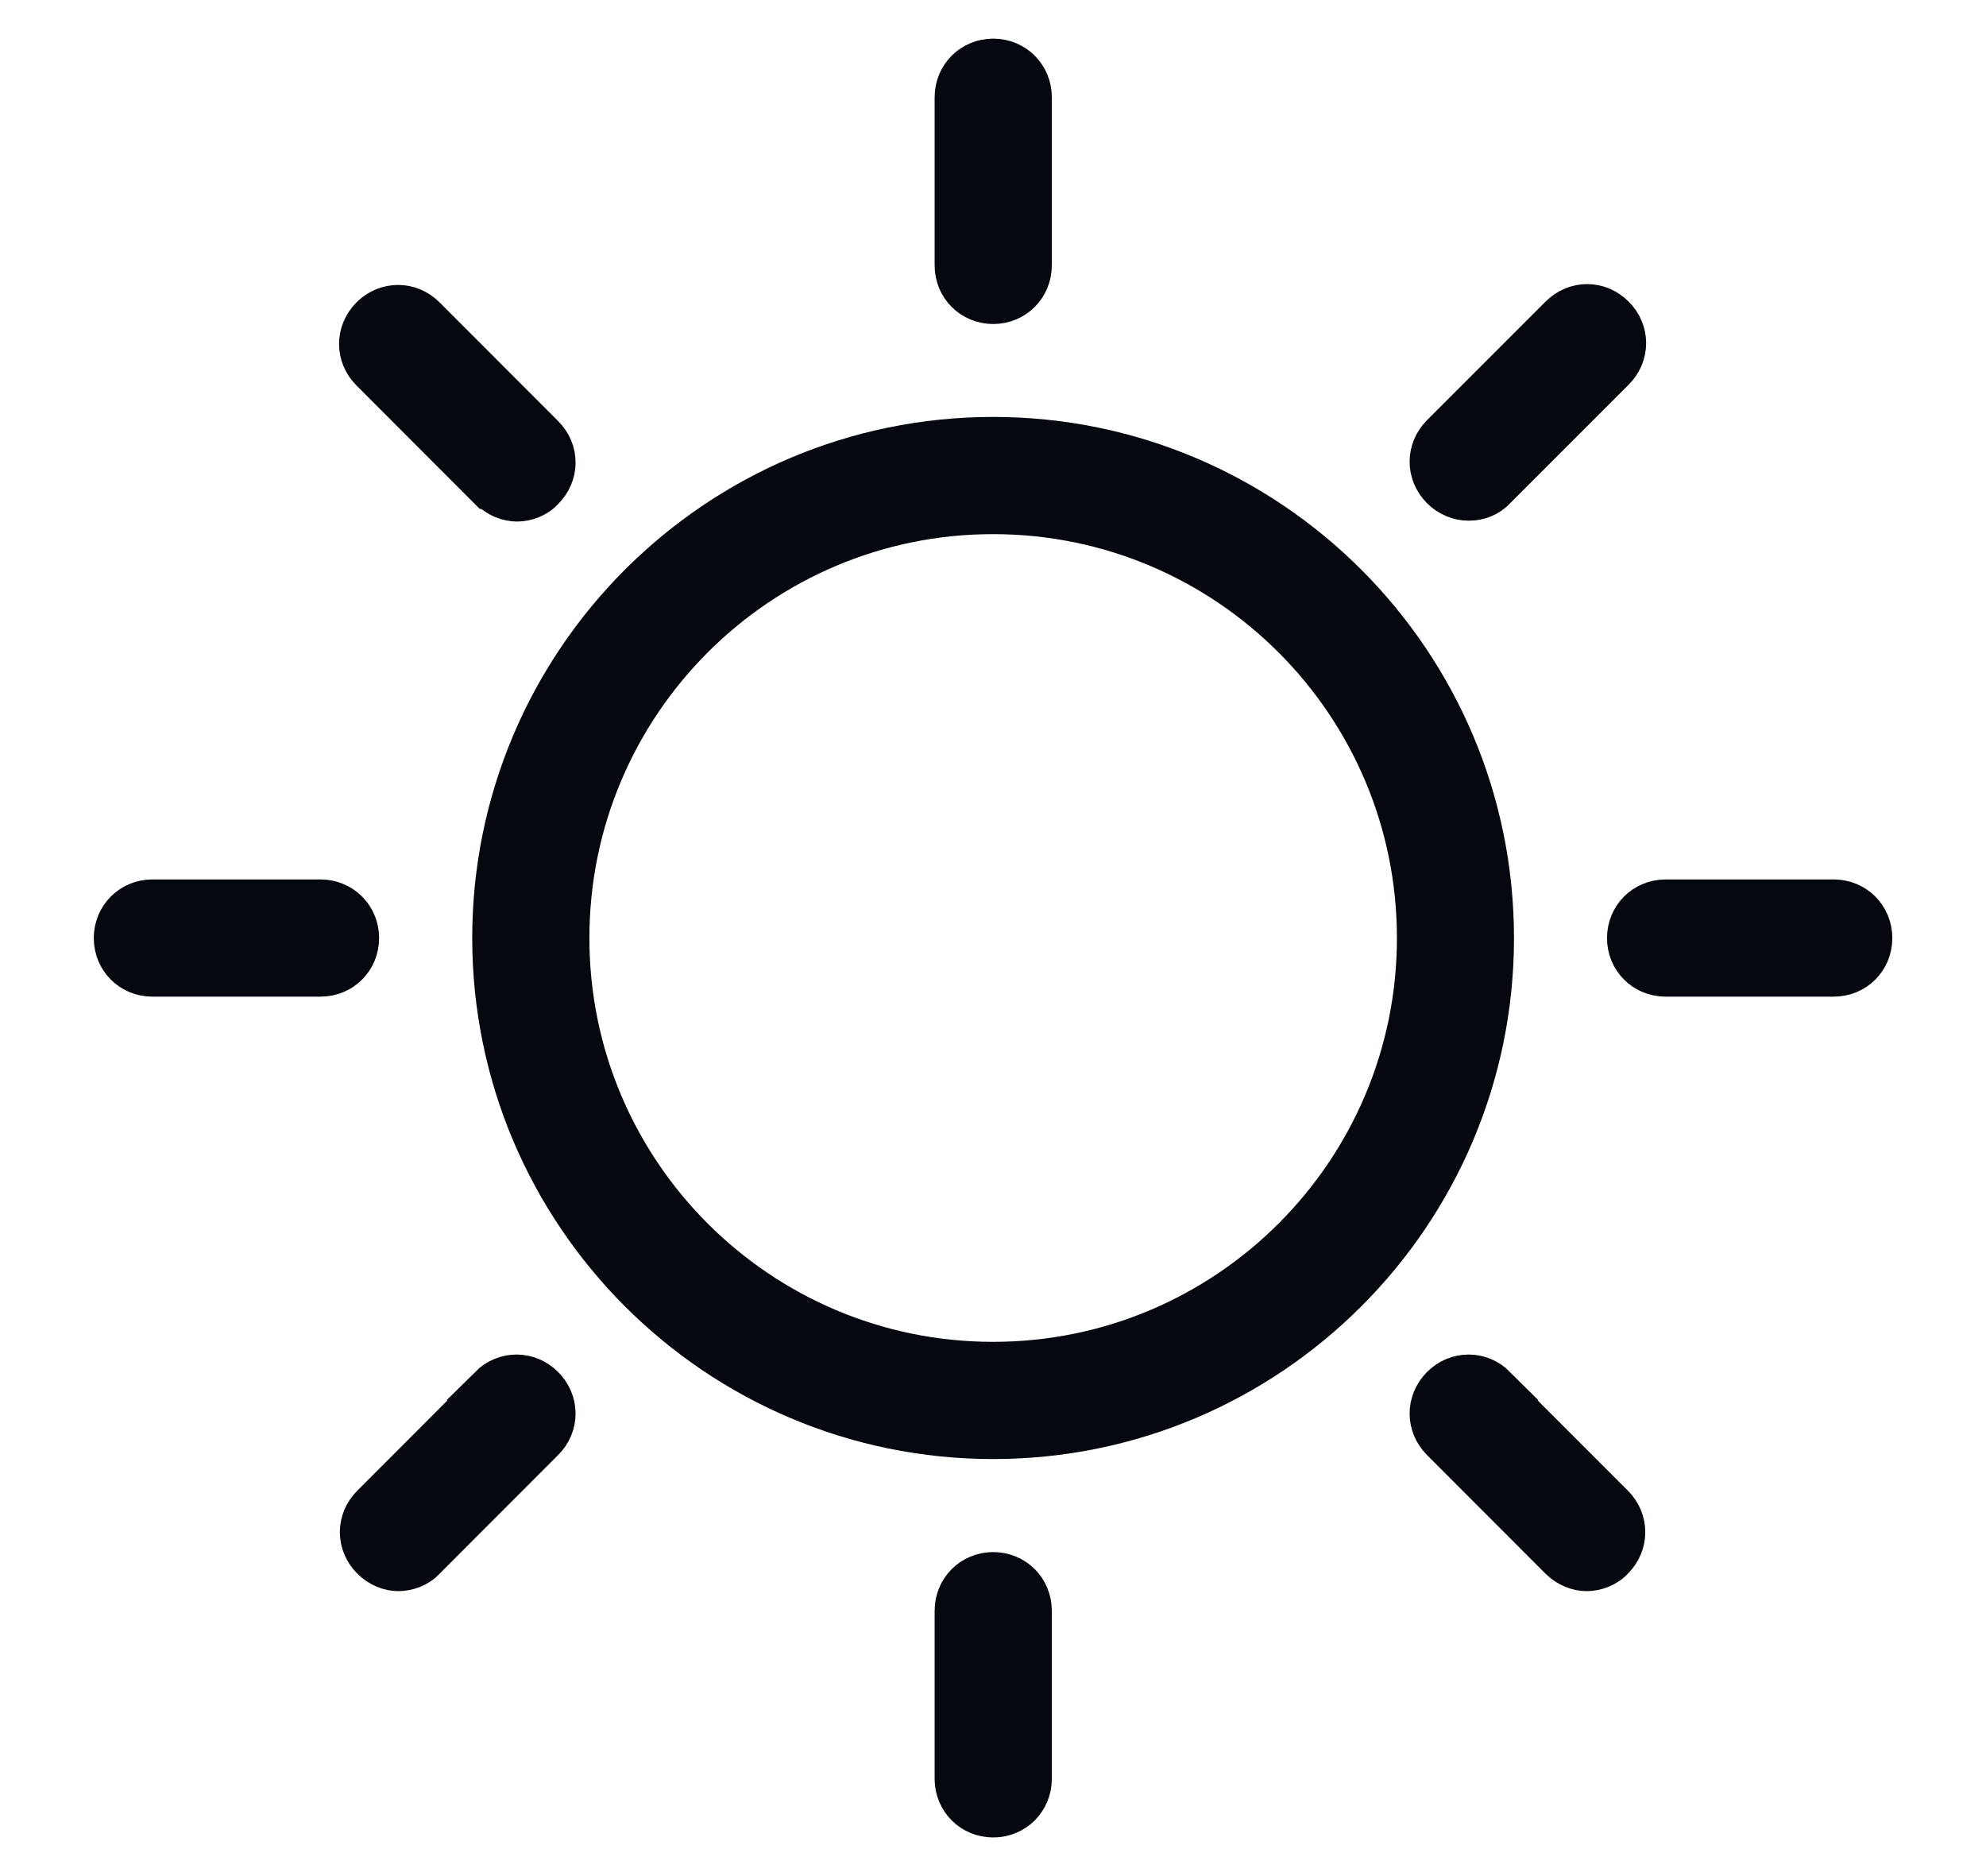 <svg xmlns="http://www.w3.org/2000/svg" fill="none" viewBox="0 0 18 17" height="17" width="18">
<path stroke-width="0.3" stroke="#06080F" fill="#06080F" d="M9.001 3.928C6.479 3.928 4.43 5.978 4.43 8.5C4.43 11.022 6.479 13.071 9.001 13.071C11.523 13.071 13.572 11.022 13.572 8.5C13.572 5.978 11.523 3.928 9.001 3.928ZM9.001 12.309C6.898 12.309 5.192 10.602 5.192 8.5C5.192 6.397 6.898 4.69 9.001 4.69C11.104 4.69 12.811 6.397 12.811 8.5C12.811 10.602 11.104 12.309 9.001 12.309Z"></path>
<path stroke-width="0.3" stroke="#06080F" fill="#06080F" d="M9.002 2.786C9.215 2.786 9.383 2.618 9.383 2.405V0.881C9.383 0.668 9.215 0.5 9.002 0.5C8.789 0.5 8.621 0.668 8.621 0.881V2.405C8.621 2.618 8.789 2.786 9.002 2.786Z"></path>
<path stroke-width="0.3" stroke="#06080F" fill="#06080F" d="M9.002 14.214C8.789 14.214 8.621 14.382 8.621 14.595V16.119C8.621 16.332 8.789 16.5 9.002 16.5C9.215 16.5 9.383 16.332 9.383 16.119V14.595C9.383 14.382 9.215 14.214 9.002 14.214Z"></path>
<path stroke-width="0.3" stroke="#06080F" fill="#06080F" d="M16.62 8.119H15.096C14.883 8.119 14.715 8.287 14.715 8.5C14.715 8.714 14.883 8.881 15.096 8.881H16.62C16.833 8.881 17.001 8.714 17.001 8.5C17.001 8.287 16.833 8.119 16.62 8.119Z"></path>
<path stroke-width="0.3" stroke="#06080F" fill="#06080F" d="M2.905 8.119H1.381C1.168 8.119 1 8.287 1 8.5C1 8.714 1.168 8.881 1.381 8.881H2.905C3.118 8.881 3.286 8.714 3.286 8.5C3.286 8.287 3.118 8.119 2.905 8.119Z"></path>
<path stroke-width="0.3" stroke="#06080F" fill="#06080F" d="M13.314 4.568C13.413 4.568 13.512 4.53 13.581 4.454L14.655 3.38C14.808 3.227 14.808 2.991 14.655 2.839C14.503 2.686 14.267 2.686 14.114 2.839L13.04 3.913C12.888 4.065 12.888 4.302 13.04 4.454C13.116 4.53 13.215 4.568 13.307 4.568H13.314Z"></path>
<path stroke-width="0.3" stroke="#06080F" fill="#06080F" d="M4.419 12.538L3.345 13.613C3.192 13.765 3.192 14.001 3.345 14.154C3.421 14.23 3.52 14.268 3.611 14.268C3.703 14.268 3.81 14.23 3.878 14.154L4.952 13.079C5.105 12.927 5.105 12.691 4.952 12.538C4.8 12.386 4.564 12.386 4.411 12.538H4.419Z"></path>
<path stroke-width="0.3" stroke="#06080F" fill="#06080F" d="M13.581 12.538C13.429 12.386 13.192 12.386 13.04 12.538C12.888 12.691 12.888 12.927 13.04 13.079L14.114 14.154C14.191 14.23 14.29 14.268 14.381 14.268C14.472 14.268 14.579 14.23 14.648 14.154C14.8 14.001 14.8 13.765 14.648 13.613L13.573 12.538H13.581Z"></path>
<path stroke-width="0.3" stroke="#06080F" fill="#06080F" d="M4.419 4.462C4.495 4.538 4.594 4.576 4.686 4.576C4.777 4.576 4.884 4.538 4.952 4.462C5.105 4.309 5.105 4.073 4.952 3.921L3.878 2.846C3.726 2.694 3.489 2.694 3.337 2.846C3.185 2.999 3.185 3.235 3.337 3.387L4.411 4.462H4.419Z"></path>
</svg>
